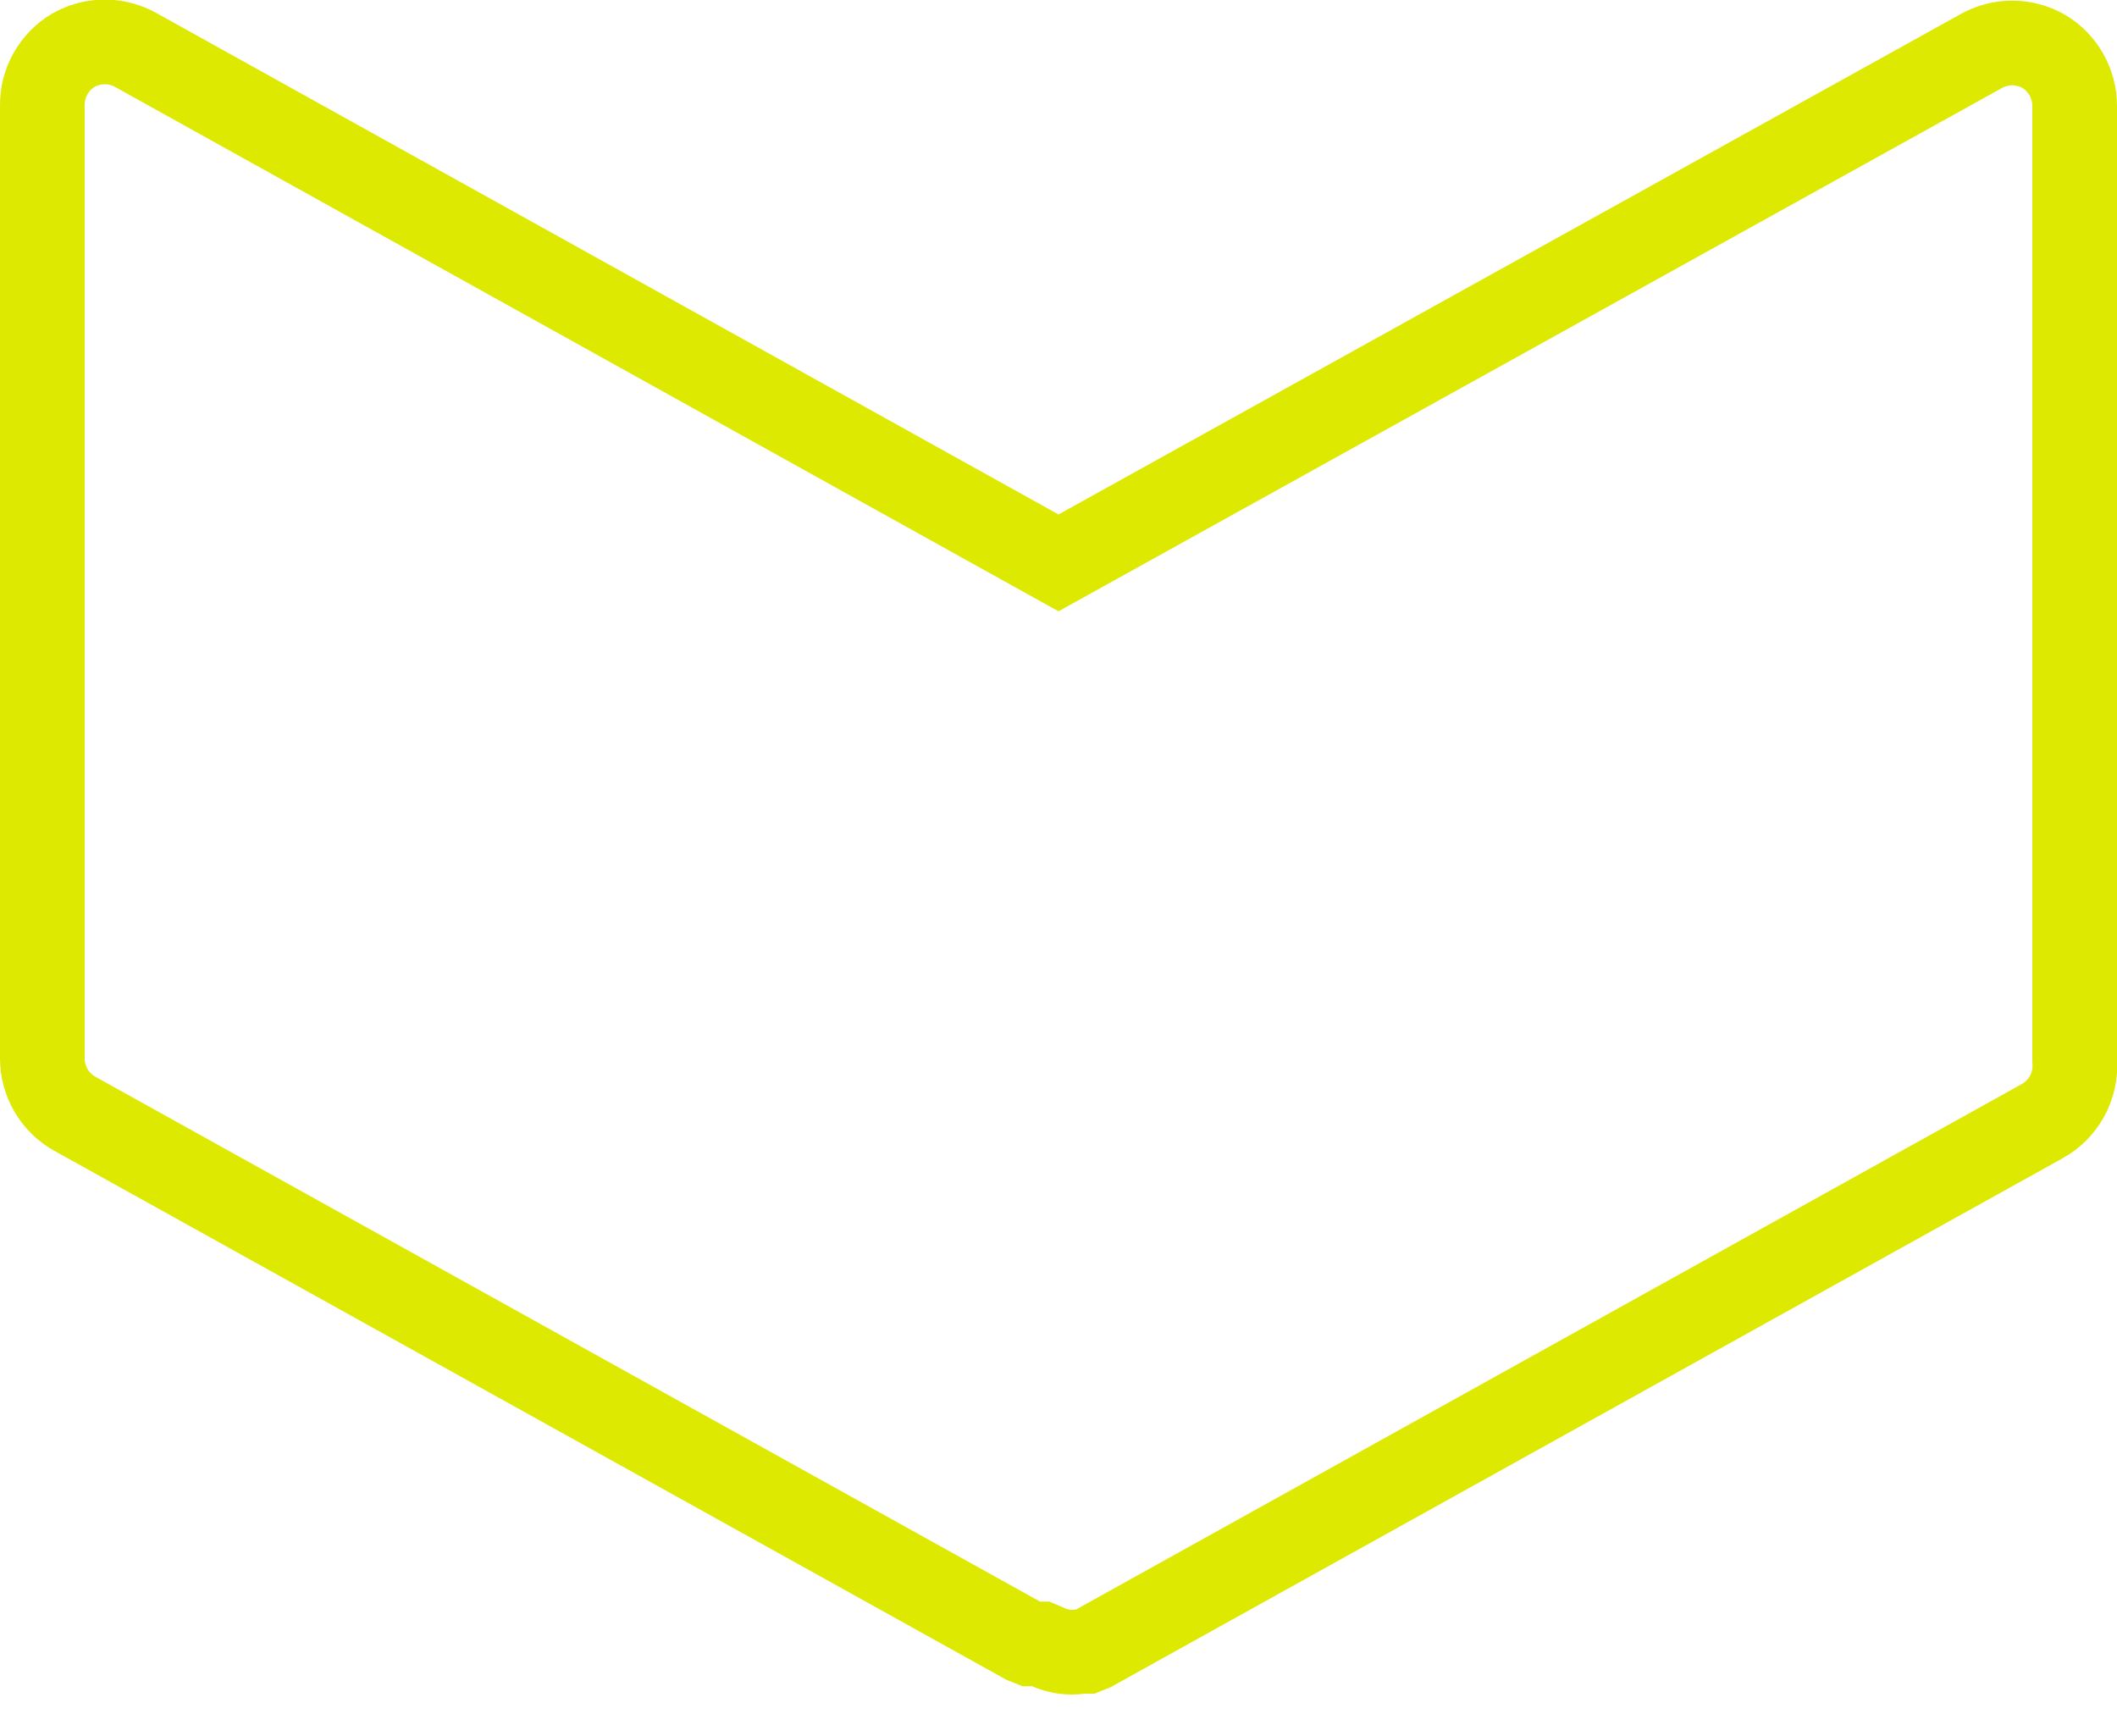 <svg xmlns="http://www.w3.org/2000/svg" width="50" height="41" viewBox="0 0 50 41" fill="none"><path d="M46.76 1.225L46.768 1.22L46.775 1.216C47.003 1.085 47.262 1.015 47.525 1.015C47.786 1.015 48.043 1.084 48.27 1.213C48.492 1.346 48.675 1.534 48.803 1.758C48.932 1.984 49 2.24 49 2.5C49 2.5 49 2.5 49 2.5V25V25.034L49.002 25.067C49.021 25.351 48.96 25.633 48.824 25.883C48.689 26.132 48.486 26.338 48.238 26.477C48.238 26.477 48.238 26.477 48.237 26.477L25.795 38.945L25.657 39H25.625H25.562L25.5 39.008C25.378 39.023 25.256 39.024 25.134 39.009C25.008 38.99 24.885 38.955 24.767 38.905L24.579 38.825H24.375H24.343L24.205 38.77L1.765 26.303C1.765 26.303 1.764 26.303 1.763 26.302C1.532 26.172 1.34 25.983 1.206 25.754C1.072 25.525 1.001 25.265 1 24.999V2.5H1L1 2.49C0.997 2.228 1.064 1.969 1.193 1.74C1.321 1.512 1.506 1.322 1.73 1.188C1.957 1.059 2.214 0.99 2.475 0.99C2.738 0.99 2.997 1.06 3.225 1.191L3.232 1.195L3.239 1.199L24.514 13.024L25 13.294L25.485 13.025L46.76 1.225Z" stroke="#DDE901" stroke-width="2"></path></svg>